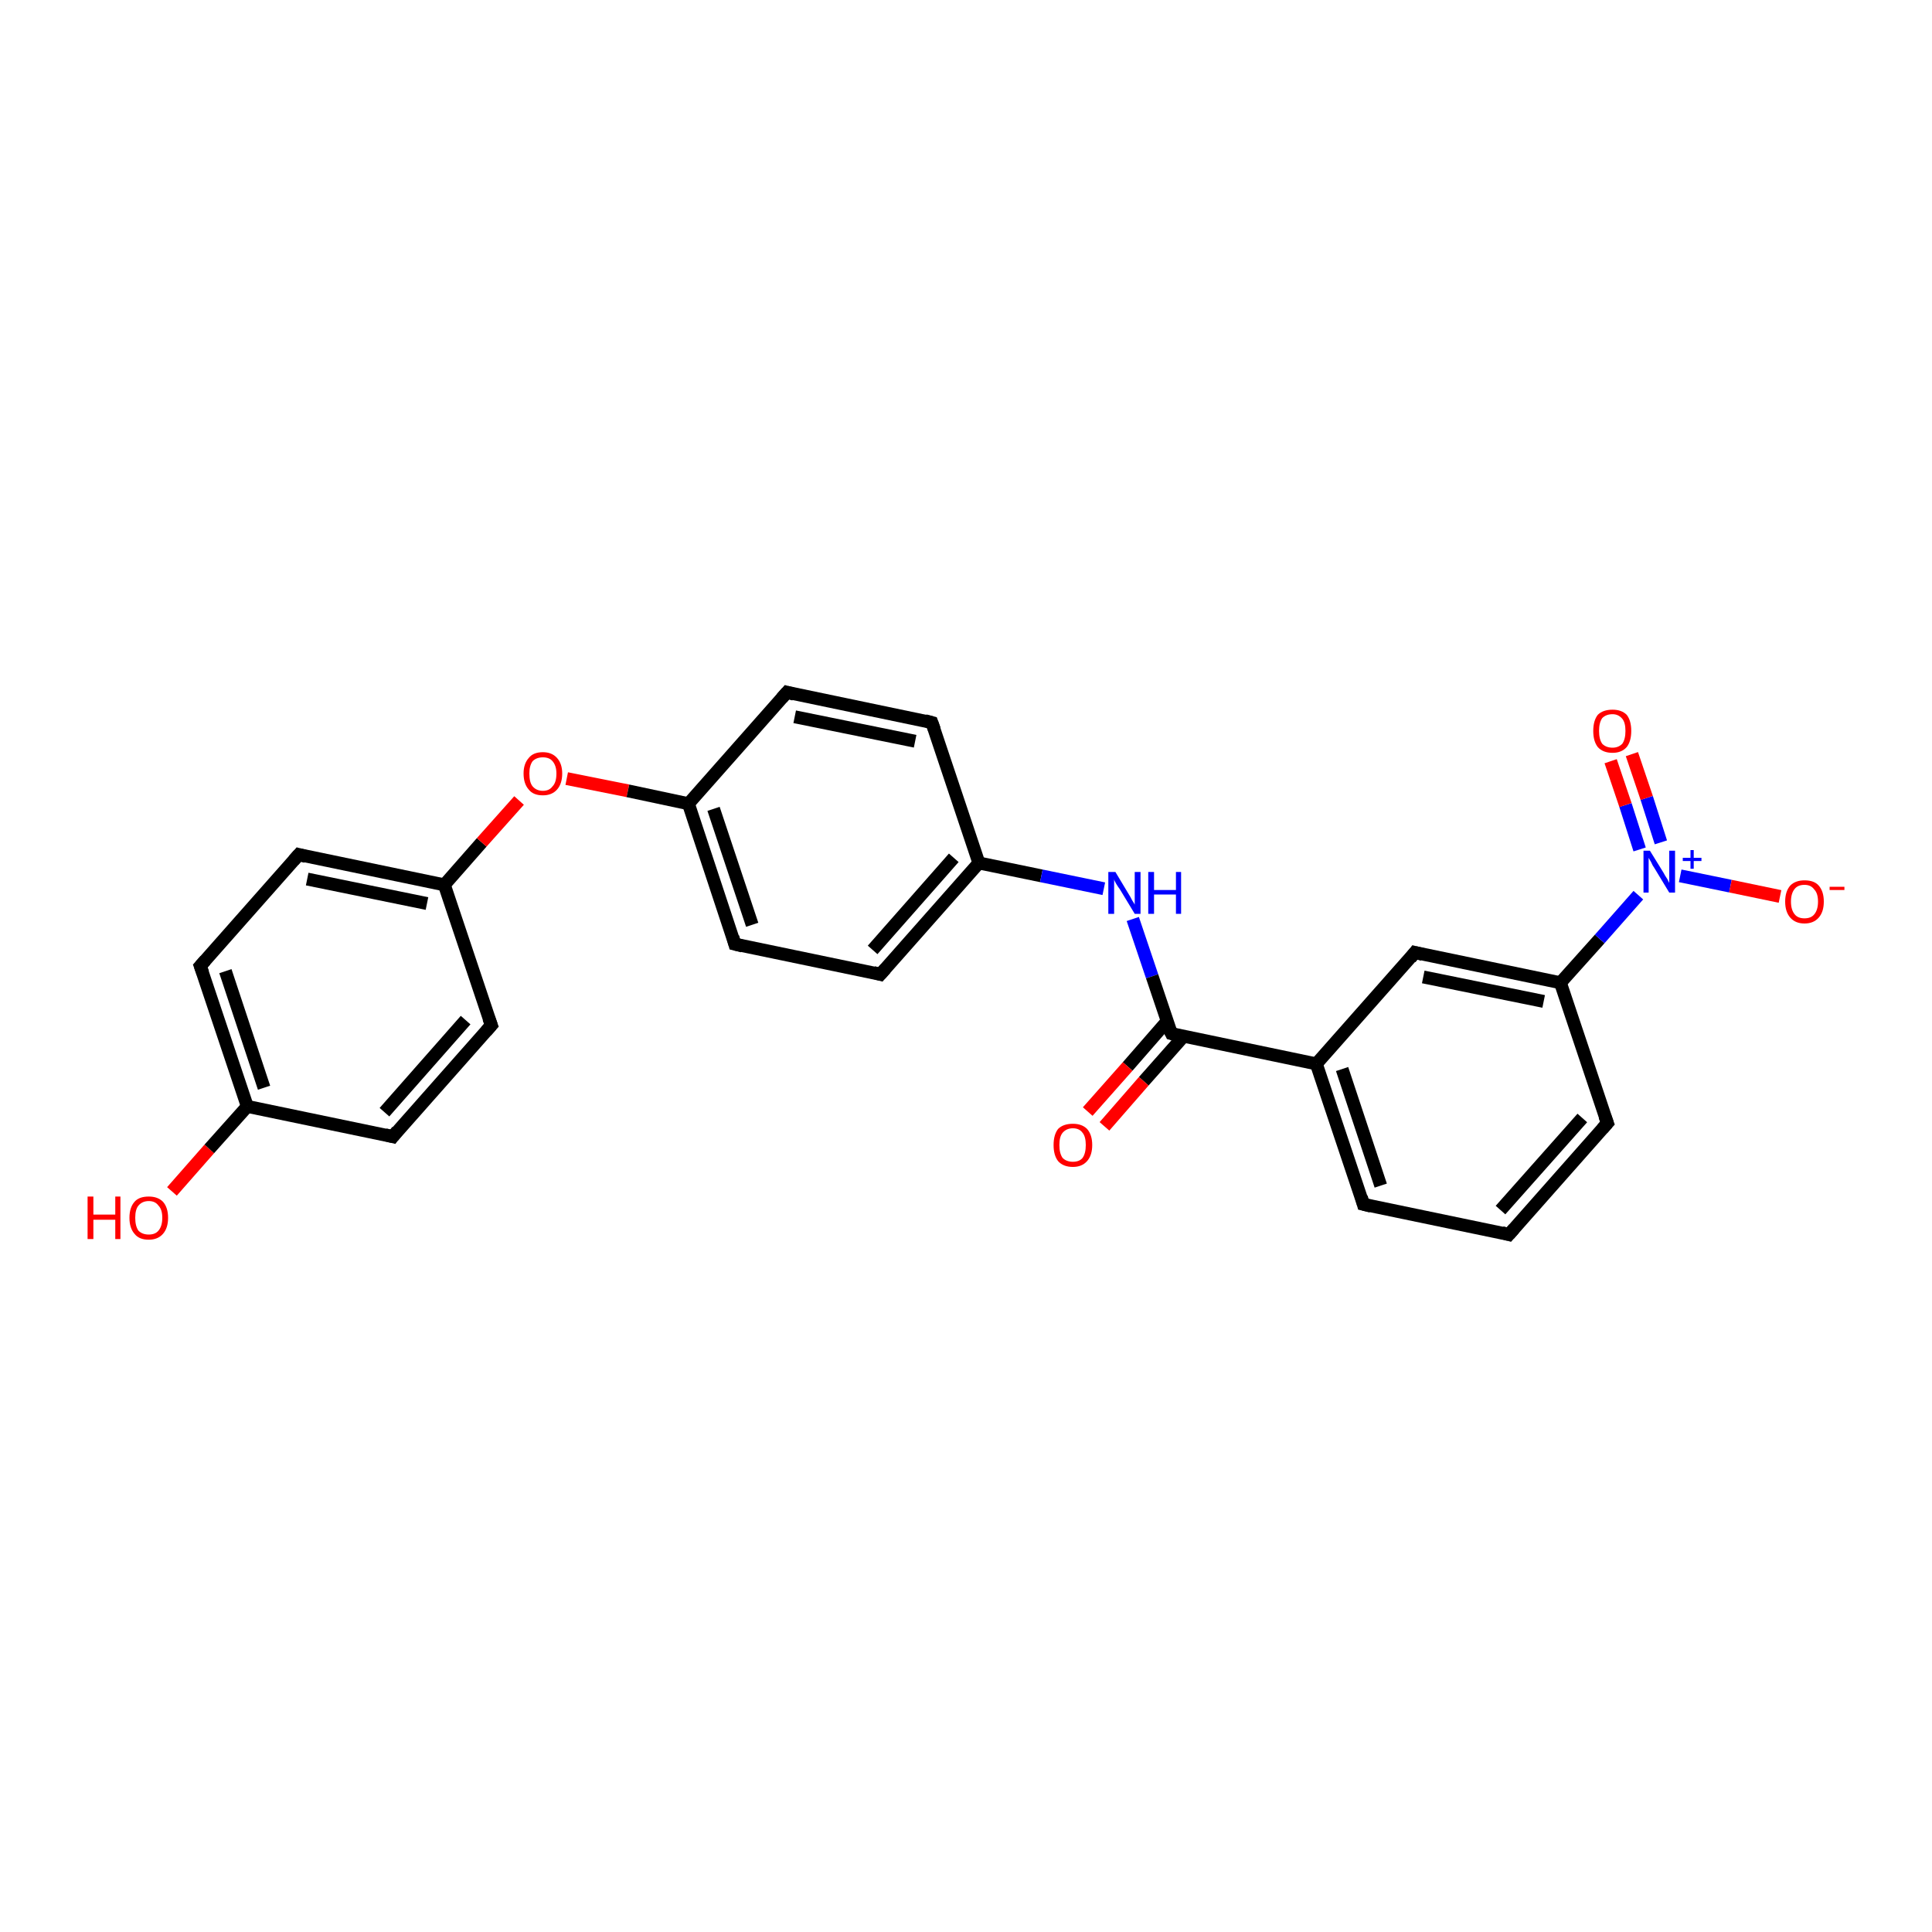 <?xml version='1.0' encoding='iso-8859-1'?>
<svg version='1.1' baseProfile='full'
              xmlns='http://www.w3.org/2000/svg'
                      xmlns:rdkit='http://www.rdkit.org/xml'
                      xmlns:xlink='http://www.w3.org/1999/xlink'
                  xml:space='preserve'
width='300px' height='300px' viewBox='0 0 300 300'>
<!-- END OF HEADER -->
<rect style='opacity:1.0;fill:#FFFFFF;stroke:none' width='300.0' height='300.0' x='0.0' y='0.0'> </rect>
<path class='bond-0 atom-0 atom-1' d='M 26.7,185.0 L 32.5,178.4' style='fill:none;fill-rule:evenodd;stroke:#FF0000;stroke-width:2.0px;stroke-linecap:butt;stroke-linejoin:miter;stroke-opacity:1' />
<path class='bond-0 atom-0 atom-1' d='M 32.5,178.4 L 38.4,171.8' style='fill:none;fill-rule:evenodd;stroke:#000000;stroke-width:2.0px;stroke-linecap:butt;stroke-linejoin:miter;stroke-opacity:1' />
<path class='bond-1 atom-1 atom-2' d='M 38.4,171.8 L 31.1,150.0' style='fill:none;fill-rule:evenodd;stroke:#000000;stroke-width:2.0px;stroke-linecap:butt;stroke-linejoin:miter;stroke-opacity:1' />
<path class='bond-1 atom-1 atom-2' d='M 41.0,168.9 L 35.0,150.8' style='fill:none;fill-rule:evenodd;stroke:#000000;stroke-width:2.0px;stroke-linecap:butt;stroke-linejoin:miter;stroke-opacity:1' />
<path class='bond-2 atom-2 atom-3' d='M 31.1,150.0 L 46.4,132.7' style='fill:none;fill-rule:evenodd;stroke:#000000;stroke-width:2.0px;stroke-linecap:butt;stroke-linejoin:miter;stroke-opacity:1' />
<path class='bond-3 atom-3 atom-4' d='M 46.4,132.7 L 69.0,137.4' style='fill:none;fill-rule:evenodd;stroke:#000000;stroke-width:2.0px;stroke-linecap:butt;stroke-linejoin:miter;stroke-opacity:1' />
<path class='bond-3 atom-3 atom-4' d='M 47.7,136.5 L 66.3,140.3' style='fill:none;fill-rule:evenodd;stroke:#000000;stroke-width:2.0px;stroke-linecap:butt;stroke-linejoin:miter;stroke-opacity:1' />
<path class='bond-4 atom-4 atom-5' d='M 69.0,137.4 L 74.8,130.8' style='fill:none;fill-rule:evenodd;stroke:#000000;stroke-width:2.0px;stroke-linecap:butt;stroke-linejoin:miter;stroke-opacity:1' />
<path class='bond-4 atom-4 atom-5' d='M 74.8,130.8 L 80.6,124.3' style='fill:none;fill-rule:evenodd;stroke:#FF0000;stroke-width:2.0px;stroke-linecap:butt;stroke-linejoin:miter;stroke-opacity:1' />
<path class='bond-5 atom-5 atom-6' d='M 88.0,120.9 L 97.5,122.8' style='fill:none;fill-rule:evenodd;stroke:#FF0000;stroke-width:2.0px;stroke-linecap:butt;stroke-linejoin:miter;stroke-opacity:1' />
<path class='bond-5 atom-5 atom-6' d='M 97.5,122.8 L 106.9,124.8' style='fill:none;fill-rule:evenodd;stroke:#000000;stroke-width:2.0px;stroke-linecap:butt;stroke-linejoin:miter;stroke-opacity:1' />
<path class='bond-6 atom-6 atom-7' d='M 106.9,124.8 L 114.1,146.6' style='fill:none;fill-rule:evenodd;stroke:#000000;stroke-width:2.0px;stroke-linecap:butt;stroke-linejoin:miter;stroke-opacity:1' />
<path class='bond-6 atom-6 atom-7' d='M 110.8,125.6 L 116.8,143.6' style='fill:none;fill-rule:evenodd;stroke:#000000;stroke-width:2.0px;stroke-linecap:butt;stroke-linejoin:miter;stroke-opacity:1' />
<path class='bond-7 atom-7 atom-8' d='M 114.1,146.6 L 136.7,151.3' style='fill:none;fill-rule:evenodd;stroke:#000000;stroke-width:2.0px;stroke-linecap:butt;stroke-linejoin:miter;stroke-opacity:1' />
<path class='bond-8 atom-8 atom-9' d='M 136.7,151.3 L 152.0,134.0' style='fill:none;fill-rule:evenodd;stroke:#000000;stroke-width:2.0px;stroke-linecap:butt;stroke-linejoin:miter;stroke-opacity:1' />
<path class='bond-8 atom-8 atom-9' d='M 135.5,147.5 L 148.1,133.2' style='fill:none;fill-rule:evenodd;stroke:#000000;stroke-width:2.0px;stroke-linecap:butt;stroke-linejoin:miter;stroke-opacity:1' />
<path class='bond-9 atom-9 atom-10' d='M 152.0,134.0 L 161.7,136.0' style='fill:none;fill-rule:evenodd;stroke:#000000;stroke-width:2.0px;stroke-linecap:butt;stroke-linejoin:miter;stroke-opacity:1' />
<path class='bond-9 atom-9 atom-10' d='M 161.7,136.0 L 171.4,138.0' style='fill:none;fill-rule:evenodd;stroke:#0000FF;stroke-width:2.0px;stroke-linecap:butt;stroke-linejoin:miter;stroke-opacity:1' />
<path class='bond-10 atom-10 atom-11' d='M 175.9,142.7 L 178.9,151.6' style='fill:none;fill-rule:evenodd;stroke:#0000FF;stroke-width:2.0px;stroke-linecap:butt;stroke-linejoin:miter;stroke-opacity:1' />
<path class='bond-10 atom-10 atom-11' d='M 178.9,151.6 L 181.9,160.5' style='fill:none;fill-rule:evenodd;stroke:#000000;stroke-width:2.0px;stroke-linecap:butt;stroke-linejoin:miter;stroke-opacity:1' />
<path class='bond-11 atom-11 atom-12' d='M 181.2,158.6 L 175.1,165.6' style='fill:none;fill-rule:evenodd;stroke:#000000;stroke-width:2.0px;stroke-linecap:butt;stroke-linejoin:miter;stroke-opacity:1' />
<path class='bond-11 atom-11 atom-12' d='M 175.1,165.6 L 168.9,172.6' style='fill:none;fill-rule:evenodd;stroke:#FF0000;stroke-width:2.0px;stroke-linecap:butt;stroke-linejoin:miter;stroke-opacity:1' />
<path class='bond-11 atom-11 atom-12' d='M 183.8,160.9 L 177.6,167.9' style='fill:none;fill-rule:evenodd;stroke:#000000;stroke-width:2.0px;stroke-linecap:butt;stroke-linejoin:miter;stroke-opacity:1' />
<path class='bond-11 atom-11 atom-12' d='M 177.6,167.9 L 171.5,174.9' style='fill:none;fill-rule:evenodd;stroke:#FF0000;stroke-width:2.0px;stroke-linecap:butt;stroke-linejoin:miter;stroke-opacity:1' />
<path class='bond-12 atom-11 atom-13' d='M 181.9,160.5 L 204.4,165.2' style='fill:none;fill-rule:evenodd;stroke:#000000;stroke-width:2.0px;stroke-linecap:butt;stroke-linejoin:miter;stroke-opacity:1' />
<path class='bond-13 atom-13 atom-14' d='M 204.4,165.2 L 211.7,187.0' style='fill:none;fill-rule:evenodd;stroke:#000000;stroke-width:2.0px;stroke-linecap:butt;stroke-linejoin:miter;stroke-opacity:1' />
<path class='bond-13 atom-13 atom-14' d='M 208.4,166.0 L 214.4,184.1' style='fill:none;fill-rule:evenodd;stroke:#000000;stroke-width:2.0px;stroke-linecap:butt;stroke-linejoin:miter;stroke-opacity:1' />
<path class='bond-14 atom-14 atom-15' d='M 211.7,187.0 L 234.3,191.7' style='fill:none;fill-rule:evenodd;stroke:#000000;stroke-width:2.0px;stroke-linecap:butt;stroke-linejoin:miter;stroke-opacity:1' />
<path class='bond-15 atom-15 atom-16' d='M 234.3,191.7 L 249.6,174.4' style='fill:none;fill-rule:evenodd;stroke:#000000;stroke-width:2.0px;stroke-linecap:butt;stroke-linejoin:miter;stroke-opacity:1' />
<path class='bond-15 atom-15 atom-16' d='M 233.0,187.9 L 245.7,173.6' style='fill:none;fill-rule:evenodd;stroke:#000000;stroke-width:2.0px;stroke-linecap:butt;stroke-linejoin:miter;stroke-opacity:1' />
<path class='bond-16 atom-16 atom-17' d='M 249.6,174.4 L 242.3,152.6' style='fill:none;fill-rule:evenodd;stroke:#000000;stroke-width:2.0px;stroke-linecap:butt;stroke-linejoin:miter;stroke-opacity:1' />
<path class='bond-17 atom-17 atom-18' d='M 242.3,152.6 L 219.7,147.9' style='fill:none;fill-rule:evenodd;stroke:#000000;stroke-width:2.0px;stroke-linecap:butt;stroke-linejoin:miter;stroke-opacity:1' />
<path class='bond-17 atom-17 atom-18' d='M 239.7,155.5 L 221.0,151.7' style='fill:none;fill-rule:evenodd;stroke:#000000;stroke-width:2.0px;stroke-linecap:butt;stroke-linejoin:miter;stroke-opacity:1' />
<path class='bond-18 atom-17 atom-19' d='M 242.3,152.6 L 248.4,145.8' style='fill:none;fill-rule:evenodd;stroke:#000000;stroke-width:2.0px;stroke-linecap:butt;stroke-linejoin:miter;stroke-opacity:1' />
<path class='bond-18 atom-17 atom-19' d='M 248.4,145.8 L 254.4,139.0' style='fill:none;fill-rule:evenodd;stroke:#0000FF;stroke-width:2.0px;stroke-linecap:butt;stroke-linejoin:miter;stroke-opacity:1' />
<path class='bond-19 atom-19 atom-20' d='M 260.9,136.0 L 268.7,137.6' style='fill:none;fill-rule:evenodd;stroke:#0000FF;stroke-width:2.0px;stroke-linecap:butt;stroke-linejoin:miter;stroke-opacity:1' />
<path class='bond-19 atom-19 atom-20' d='M 268.7,137.6 L 276.4,139.2' style='fill:none;fill-rule:evenodd;stroke:#FF0000;stroke-width:2.0px;stroke-linecap:butt;stroke-linejoin:miter;stroke-opacity:1' />
<path class='bond-20 atom-19 atom-21' d='M 257.9,130.8 L 255.7,123.9' style='fill:none;fill-rule:evenodd;stroke:#0000FF;stroke-width:2.0px;stroke-linecap:butt;stroke-linejoin:miter;stroke-opacity:1' />
<path class='bond-20 atom-19 atom-21' d='M 255.7,123.9 L 253.4,117.1' style='fill:none;fill-rule:evenodd;stroke:#FF0000;stroke-width:2.0px;stroke-linecap:butt;stroke-linejoin:miter;stroke-opacity:1' />
<path class='bond-20 atom-19 atom-21' d='M 254.6,131.9 L 252.4,125.0' style='fill:none;fill-rule:evenodd;stroke:#0000FF;stroke-width:2.0px;stroke-linecap:butt;stroke-linejoin:miter;stroke-opacity:1' />
<path class='bond-20 atom-19 atom-21' d='M 252.4,125.0 L 250.1,118.2' style='fill:none;fill-rule:evenodd;stroke:#FF0000;stroke-width:2.0px;stroke-linecap:butt;stroke-linejoin:miter;stroke-opacity:1' />
<path class='bond-21 atom-9 atom-22' d='M 152.0,134.0 L 144.7,112.2' style='fill:none;fill-rule:evenodd;stroke:#000000;stroke-width:2.0px;stroke-linecap:butt;stroke-linejoin:miter;stroke-opacity:1' />
<path class='bond-22 atom-22 atom-23' d='M 144.7,112.2 L 122.2,107.5' style='fill:none;fill-rule:evenodd;stroke:#000000;stroke-width:2.0px;stroke-linecap:butt;stroke-linejoin:miter;stroke-opacity:1' />
<path class='bond-22 atom-22 atom-23' d='M 142.1,115.1 L 123.4,111.3' style='fill:none;fill-rule:evenodd;stroke:#000000;stroke-width:2.0px;stroke-linecap:butt;stroke-linejoin:miter;stroke-opacity:1' />
<path class='bond-23 atom-4 atom-24' d='M 69.0,137.4 L 76.3,159.2' style='fill:none;fill-rule:evenodd;stroke:#000000;stroke-width:2.0px;stroke-linecap:butt;stroke-linejoin:miter;stroke-opacity:1' />
<path class='bond-24 atom-24 atom-25' d='M 76.3,159.2 L 61.0,176.5' style='fill:none;fill-rule:evenodd;stroke:#000000;stroke-width:2.0px;stroke-linecap:butt;stroke-linejoin:miter;stroke-opacity:1' />
<path class='bond-24 atom-24 atom-25' d='M 72.3,158.4 L 59.7,172.7' style='fill:none;fill-rule:evenodd;stroke:#000000;stroke-width:2.0px;stroke-linecap:butt;stroke-linejoin:miter;stroke-opacity:1' />
<path class='bond-25 atom-25 atom-1' d='M 61.0,176.5 L 38.4,171.8' style='fill:none;fill-rule:evenodd;stroke:#000000;stroke-width:2.0px;stroke-linecap:butt;stroke-linejoin:miter;stroke-opacity:1' />
<path class='bond-26 atom-23 atom-6' d='M 122.2,107.5 L 106.9,124.8' style='fill:none;fill-rule:evenodd;stroke:#000000;stroke-width:2.0px;stroke-linecap:butt;stroke-linejoin:miter;stroke-opacity:1' />
<path class='bond-27 atom-18 atom-13' d='M 219.7,147.9 L 204.4,165.2' style='fill:none;fill-rule:evenodd;stroke:#000000;stroke-width:2.0px;stroke-linecap:butt;stroke-linejoin:miter;stroke-opacity:1' />
<path d='M 31.5,151.1 L 31.1,150.0 L 31.9,149.1' style='fill:none;stroke:#000000;stroke-width:2.0px;stroke-linecap:butt;stroke-linejoin:miter;stroke-opacity:1;' />
<path d='M 45.6,133.6 L 46.4,132.7 L 47.5,133.0' style='fill:none;stroke:#000000;stroke-width:2.0px;stroke-linecap:butt;stroke-linejoin:miter;stroke-opacity:1;' />
<path d='M 113.8,145.5 L 114.1,146.6 L 115.3,146.9' style='fill:none;stroke:#000000;stroke-width:2.0px;stroke-linecap:butt;stroke-linejoin:miter;stroke-opacity:1;' />
<path d='M 135.6,151.0 L 136.7,151.3 L 137.5,150.4' style='fill:none;stroke:#000000;stroke-width:2.0px;stroke-linecap:butt;stroke-linejoin:miter;stroke-opacity:1;' />
<path d='M 181.7,160.1 L 181.9,160.5 L 183.0,160.8' style='fill:none;stroke:#000000;stroke-width:2.0px;stroke-linecap:butt;stroke-linejoin:miter;stroke-opacity:1;' />
<path d='M 211.4,185.9 L 211.7,187.0 L 212.9,187.3' style='fill:none;stroke:#000000;stroke-width:2.0px;stroke-linecap:butt;stroke-linejoin:miter;stroke-opacity:1;' />
<path d='M 233.2,191.4 L 234.3,191.7 L 235.1,190.8' style='fill:none;stroke:#000000;stroke-width:2.0px;stroke-linecap:butt;stroke-linejoin:miter;stroke-opacity:1;' />
<path d='M 248.8,175.3 L 249.6,174.4 L 249.2,173.3' style='fill:none;stroke:#000000;stroke-width:2.0px;stroke-linecap:butt;stroke-linejoin:miter;stroke-opacity:1;' />
<path d='M 220.9,148.2 L 219.7,147.9 L 219.0,148.8' style='fill:none;stroke:#000000;stroke-width:2.0px;stroke-linecap:butt;stroke-linejoin:miter;stroke-opacity:1;' />
<path d='M 145.1,113.3 L 144.7,112.2 L 143.6,111.9' style='fill:none;stroke:#000000;stroke-width:2.0px;stroke-linecap:butt;stroke-linejoin:miter;stroke-opacity:1;' />
<path d='M 123.3,107.8 L 122.2,107.5 L 121.4,108.4' style='fill:none;stroke:#000000;stroke-width:2.0px;stroke-linecap:butt;stroke-linejoin:miter;stroke-opacity:1;' />
<path d='M 75.9,158.1 L 76.3,159.2 L 75.5,160.1' style='fill:none;stroke:#000000;stroke-width:2.0px;stroke-linecap:butt;stroke-linejoin:miter;stroke-opacity:1;' />
<path d='M 61.7,175.6 L 61.0,176.5 L 59.8,176.2' style='fill:none;stroke:#000000;stroke-width:2.0px;stroke-linecap:butt;stroke-linejoin:miter;stroke-opacity:1;' />
<path class='atom-0' d='M 13.6 185.8
L 14.5 185.8
L 14.5 188.6
L 17.9 188.6
L 17.9 185.8
L 18.7 185.8
L 18.7 192.4
L 17.9 192.4
L 17.9 189.4
L 14.5 189.4
L 14.5 192.4
L 13.6 192.4
L 13.6 185.8
' fill='#FF0000'/>
<path class='atom-0' d='M 20.1 189.1
Q 20.1 187.5, 20.9 186.6
Q 21.6 185.8, 23.1 185.8
Q 24.5 185.8, 25.3 186.6
Q 26.1 187.5, 26.1 189.1
Q 26.1 190.7, 25.3 191.6
Q 24.5 192.5, 23.1 192.5
Q 21.6 192.5, 20.9 191.6
Q 20.1 190.7, 20.1 189.1
M 23.1 191.7
Q 24.1 191.7, 24.6 191.1
Q 25.2 190.4, 25.2 189.1
Q 25.2 187.8, 24.6 187.2
Q 24.1 186.5, 23.1 186.5
Q 22.1 186.5, 21.5 187.2
Q 21.0 187.8, 21.0 189.1
Q 21.0 190.4, 21.5 191.1
Q 22.1 191.7, 23.1 191.7
' fill='#FF0000'/>
<path class='atom-5' d='M 81.3 120.1
Q 81.3 118.6, 82.1 117.7
Q 82.8 116.8, 84.3 116.8
Q 85.7 116.8, 86.5 117.7
Q 87.3 118.6, 87.3 120.1
Q 87.3 121.7, 86.5 122.6
Q 85.7 123.5, 84.3 123.5
Q 82.8 123.5, 82.1 122.6
Q 81.3 121.7, 81.3 120.1
M 84.3 122.8
Q 85.3 122.8, 85.8 122.1
Q 86.4 121.5, 86.4 120.1
Q 86.4 118.9, 85.8 118.2
Q 85.3 117.6, 84.3 117.6
Q 83.3 117.6, 82.7 118.2
Q 82.2 118.9, 82.2 120.1
Q 82.2 121.5, 82.7 122.1
Q 83.3 122.8, 84.3 122.8
' fill='#FF0000'/>
<path class='atom-10' d='M 173.2 135.4
L 175.3 138.9
Q 175.5 139.2, 175.8 139.8
Q 176.2 140.4, 176.2 140.5
L 176.2 135.4
L 177.1 135.4
L 177.1 141.9
L 176.2 141.9
L 173.9 138.1
Q 173.6 137.7, 173.3 137.2
Q 173.0 136.7, 173.0 136.5
L 173.0 141.9
L 172.1 141.9
L 172.1 135.4
L 173.2 135.4
' fill='#0000FF'/>
<path class='atom-10' d='M 178.3 135.4
L 179.2 135.4
L 179.2 138.2
L 182.6 138.2
L 182.6 135.4
L 183.4 135.4
L 183.4 141.9
L 182.6 141.9
L 182.6 138.9
L 179.2 138.9
L 179.2 141.9
L 178.3 141.9
L 178.3 135.4
' fill='#0000FF'/>
<path class='atom-12' d='M 163.6 177.8
Q 163.6 176.2, 164.3 175.3
Q 165.1 174.5, 166.6 174.5
Q 168.0 174.5, 168.8 175.3
Q 169.6 176.2, 169.6 177.8
Q 169.6 179.4, 168.8 180.3
Q 168.0 181.2, 166.6 181.2
Q 165.1 181.2, 164.3 180.3
Q 163.6 179.4, 163.6 177.8
M 166.6 180.4
Q 167.6 180.4, 168.1 179.8
Q 168.6 179.1, 168.6 177.8
Q 168.6 176.5, 168.1 175.9
Q 167.6 175.2, 166.6 175.2
Q 165.6 175.2, 165.0 175.9
Q 164.5 176.5, 164.5 177.8
Q 164.5 179.1, 165.0 179.8
Q 165.6 180.4, 166.6 180.4
' fill='#FF0000'/>
<path class='atom-19' d='M 256.2 132.1
L 258.3 135.5
Q 258.5 135.9, 258.9 136.5
Q 259.2 137.1, 259.2 137.1
L 259.2 132.1
L 260.1 132.1
L 260.1 138.6
L 259.2 138.6
L 256.9 134.8
Q 256.6 134.4, 256.4 133.9
Q 256.1 133.4, 256.0 133.2
L 256.0 138.6
L 255.2 138.6
L 255.2 132.1
L 256.2 132.1
' fill='#0000FF'/>
<path class='atom-19' d='M 261.3 133.2
L 262.5 133.2
L 262.5 132.0
L 263.0 132.0
L 263.0 133.2
L 264.2 133.2
L 264.2 133.7
L 263.0 133.7
L 263.0 134.9
L 262.5 134.9
L 262.5 133.7
L 261.3 133.7
L 261.3 133.2
' fill='#0000FF'/>
<path class='atom-20' d='M 277.2 140.0
Q 277.2 138.4, 278.0 137.5
Q 278.8 136.7, 280.2 136.7
Q 281.7 136.7, 282.4 137.5
Q 283.2 138.4, 283.2 140.0
Q 283.2 141.6, 282.4 142.5
Q 281.6 143.4, 280.2 143.4
Q 278.8 143.4, 278.0 142.5
Q 277.2 141.6, 277.2 140.0
M 280.2 142.6
Q 281.2 142.6, 281.7 142.0
Q 282.3 141.3, 282.3 140.0
Q 282.3 138.7, 281.7 138.1
Q 281.2 137.4, 280.2 137.4
Q 279.2 137.4, 278.7 138.0
Q 278.1 138.7, 278.1 140.0
Q 278.1 141.3, 278.7 142.0
Q 279.2 142.6, 280.2 142.6
' fill='#FF0000'/>
<path class='atom-20' d='M 284.1 137.7
L 286.4 137.7
L 286.4 138.2
L 284.1 138.2
L 284.1 137.7
' fill='#FF0000'/>
<path class='atom-21' d='M 247.4 113.5
Q 247.4 111.9, 248.1 111.0
Q 248.9 110.2, 250.4 110.2
Q 251.8 110.2, 252.6 111.0
Q 253.3 111.9, 253.3 113.5
Q 253.3 115.1, 252.6 116.0
Q 251.8 116.9, 250.4 116.9
Q 248.9 116.9, 248.1 116.0
Q 247.4 115.1, 247.4 113.5
M 250.4 116.1
Q 251.3 116.1, 251.9 115.5
Q 252.4 114.8, 252.4 113.5
Q 252.4 112.2, 251.9 111.6
Q 251.3 110.9, 250.4 110.9
Q 249.4 110.9, 248.8 111.5
Q 248.3 112.2, 248.3 113.5
Q 248.3 114.8, 248.8 115.5
Q 249.4 116.1, 250.4 116.1
' fill='#FF0000'/>
</svg>
